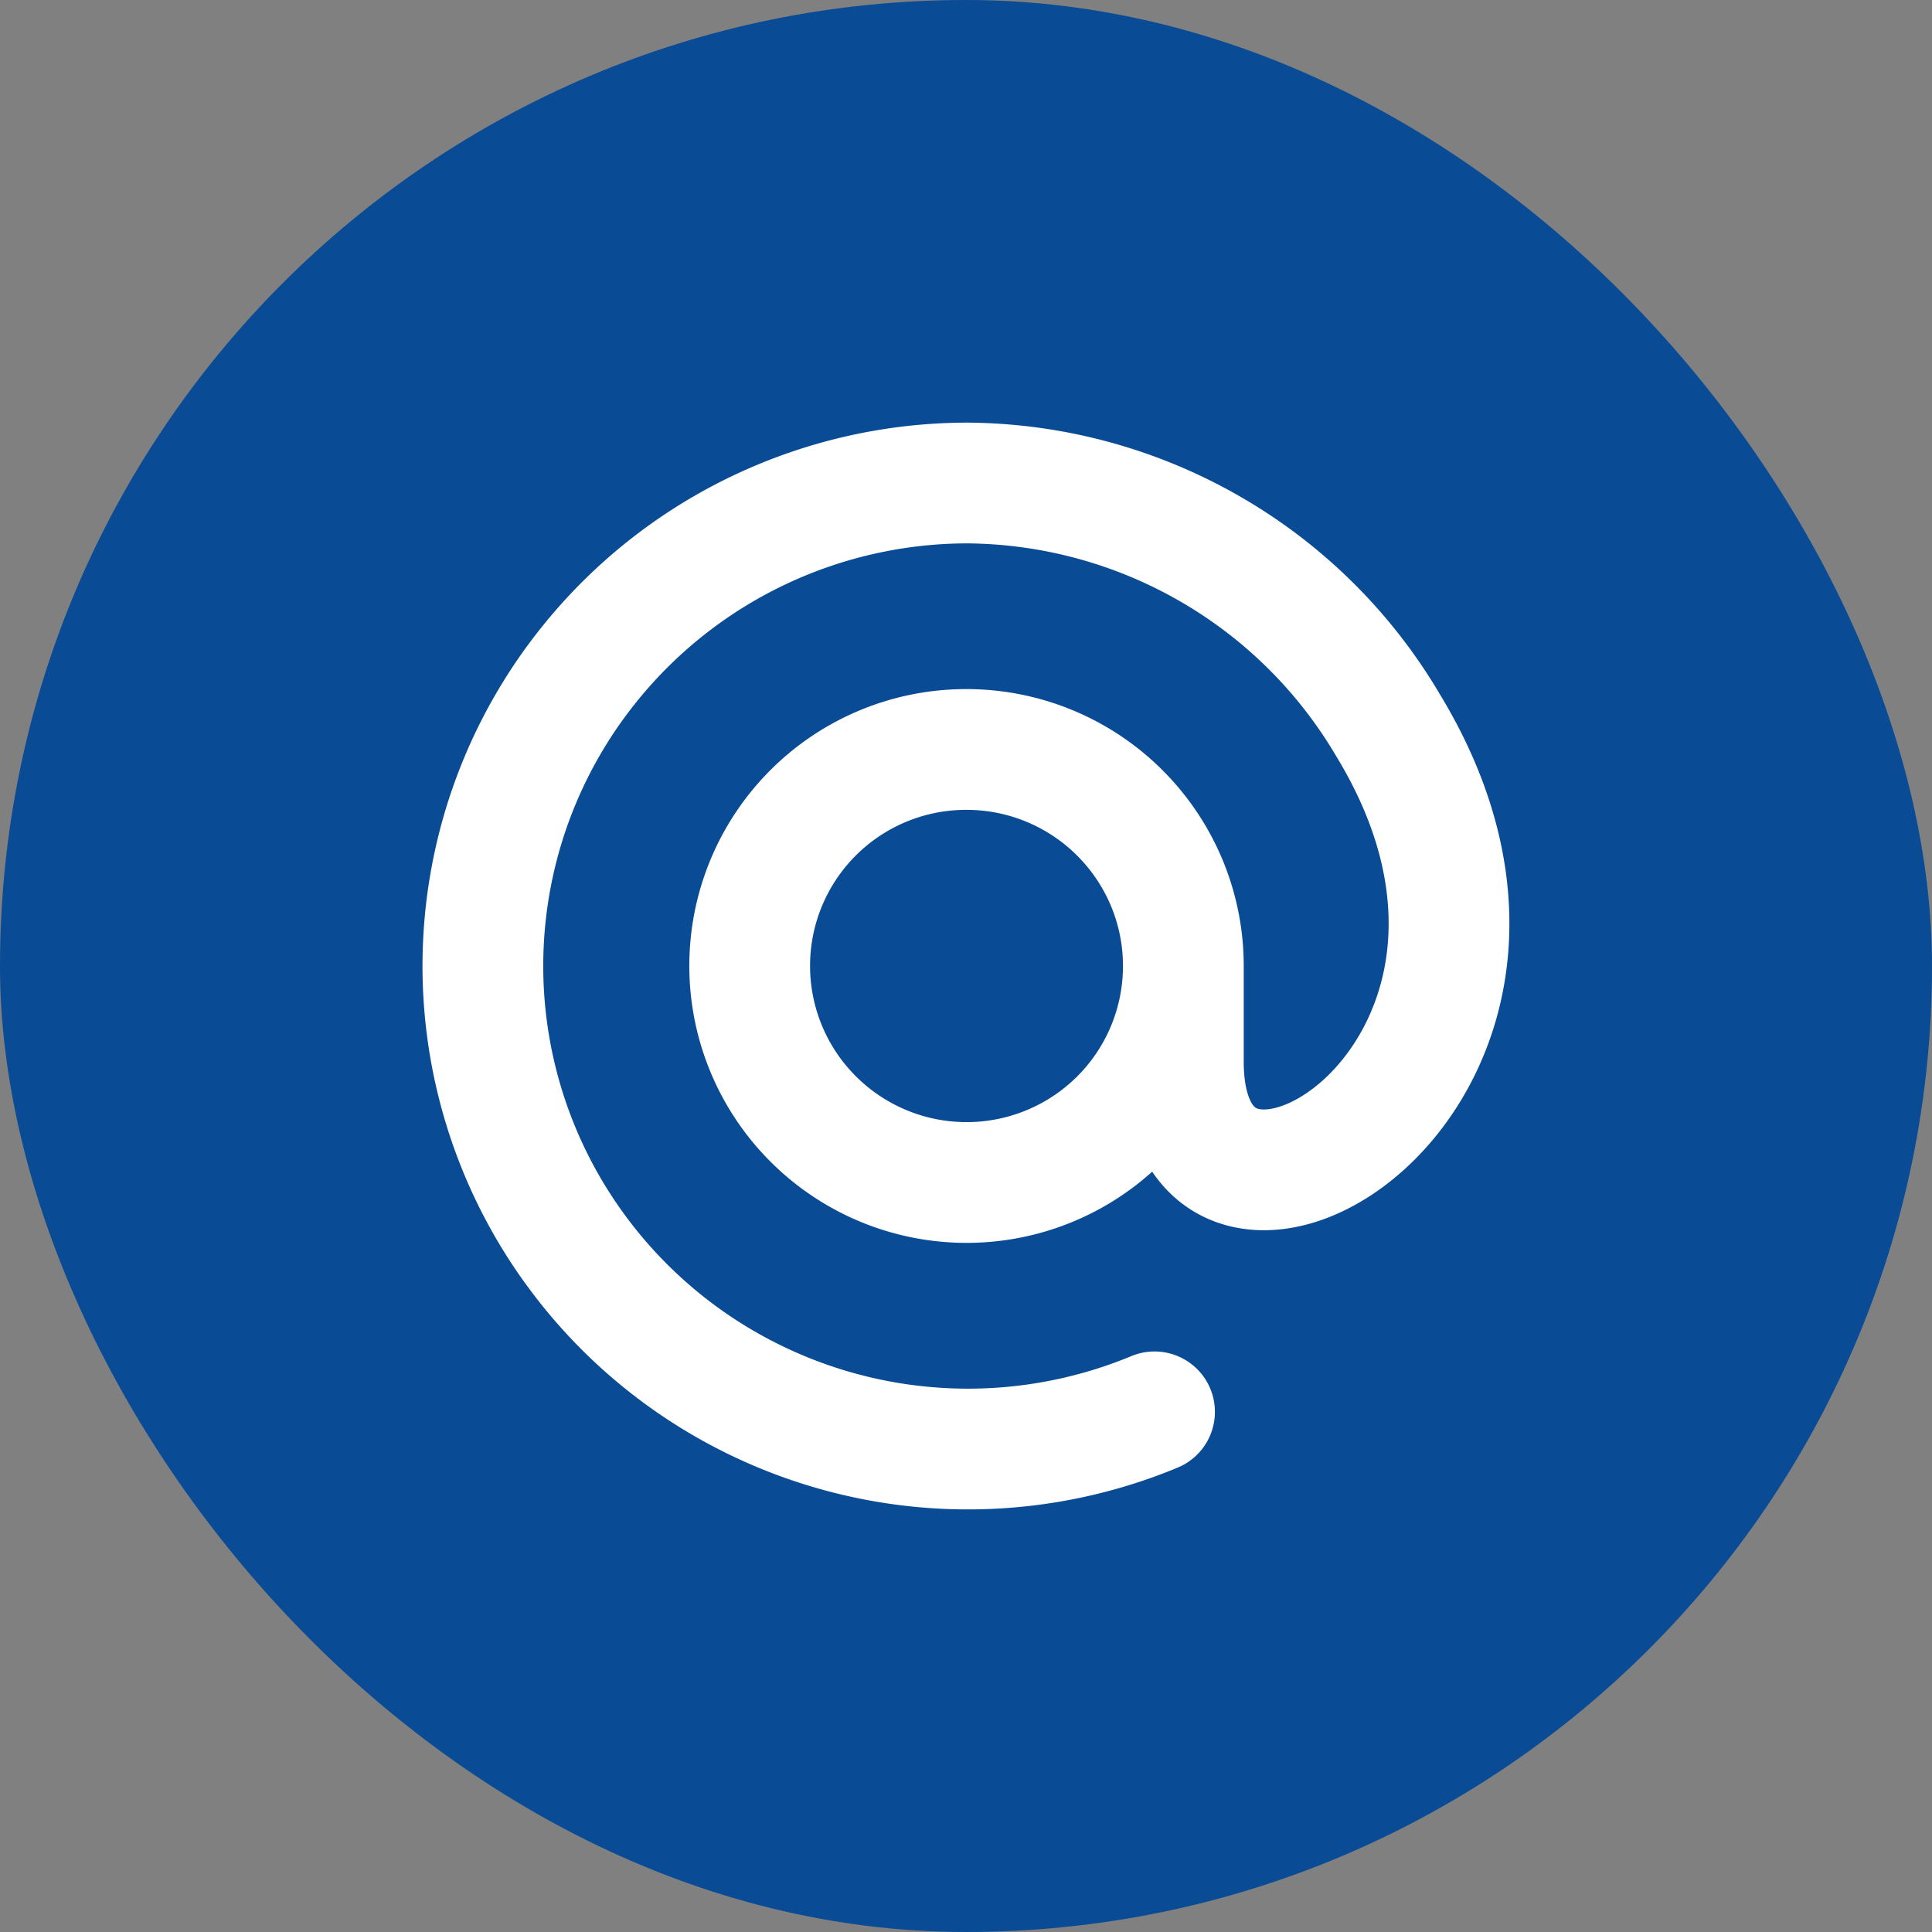 <svg width="48" height="48" fill="none" xmlns="http://www.w3.org/2000/svg"><rect width="100%" height="100%" fill="#808080" stroke="none"/><rect width="48" height="48" rx="24" fill="#094B95"/><path d="M29.4 23.971v2.4c0 6.444 10.406.398 5.086-8.352a12.193 12.193 0 0 0-4.437-4.39A12.255 12.255 0 0 0 24.012 12a12.091 12.091 0 0 0-5.147 1.167 12.042 12.042 0 0 0-4.152 3.247 11.952 11.952 0 0 0-.325 14.758 12.035 12.035 0 0 0 4.006 3.424 12.086 12.086 0 0 0 10.29.481m.716-11.076a5.375 5.375 0 0 1-3.304 4.96 5.391 5.391 0 0 1-5.858-1.126 5.376 5.376 0 0 1 3.687-9.214 5.391 5.391 0 0 1 5.057 3.3c.276.659.419 1.366.418 2.08Z" stroke="#fff" stroke-width="3" stroke-linecap="round" stroke-linejoin="round"/></svg>